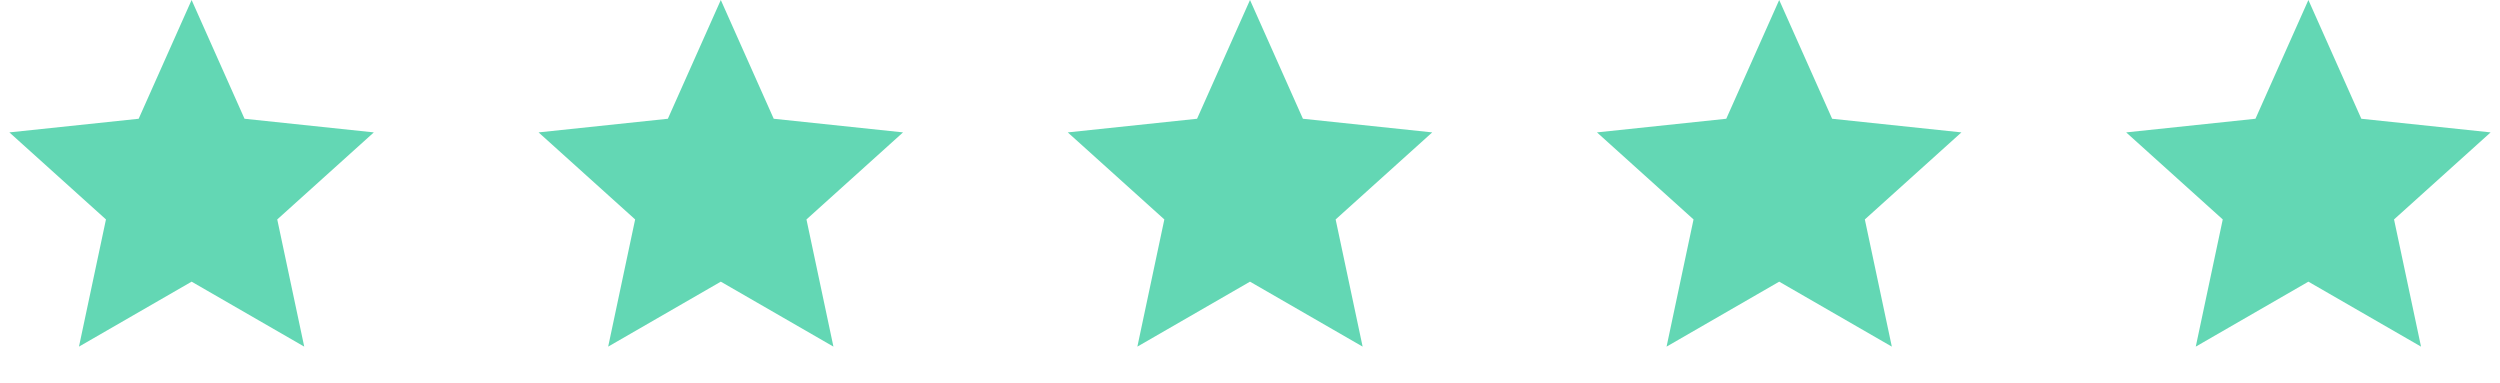 <svg width="137" height="21" fill="none" xmlns="http://www.w3.org/2000/svg"><path d="M10.5 0l2.9 6.508 7.086.747-5.293 4.77 1.479 6.97-6.172-3.56-6.172 3.56 1.479-6.97-5.293-4.77 7.085-.747L10.5 0zM39.5 0l2.9 6.508 7.086.747-5.292 4.77 1.478 6.97-6.172-3.56-6.172 3.56 1.478-6.97-5.292-4.77 7.085-.747L39.5 0zM68.5 0l2.9 6.508 7.086.747-5.293 4.77 1.479 6.97-6.172-3.56-6.172 3.56 1.478-6.97-5.292-4.77 7.085-.747L68.5 0zM97.5 0l2.901 6.508 7.085.747-5.293 4.77 1.479 6.97-6.172-3.56-6.172 3.56 1.478-6.97-5.292-4.77 7.085-.747L97.5 0zM126.5 0l2.901 6.508 7.085.747-5.293 4.77 1.479 6.97-6.172-3.56-6.172 3.56 1.479-6.97-5.293-4.77 7.085-.747L126.5 0z" fill="#63D7B4"/></svg>
